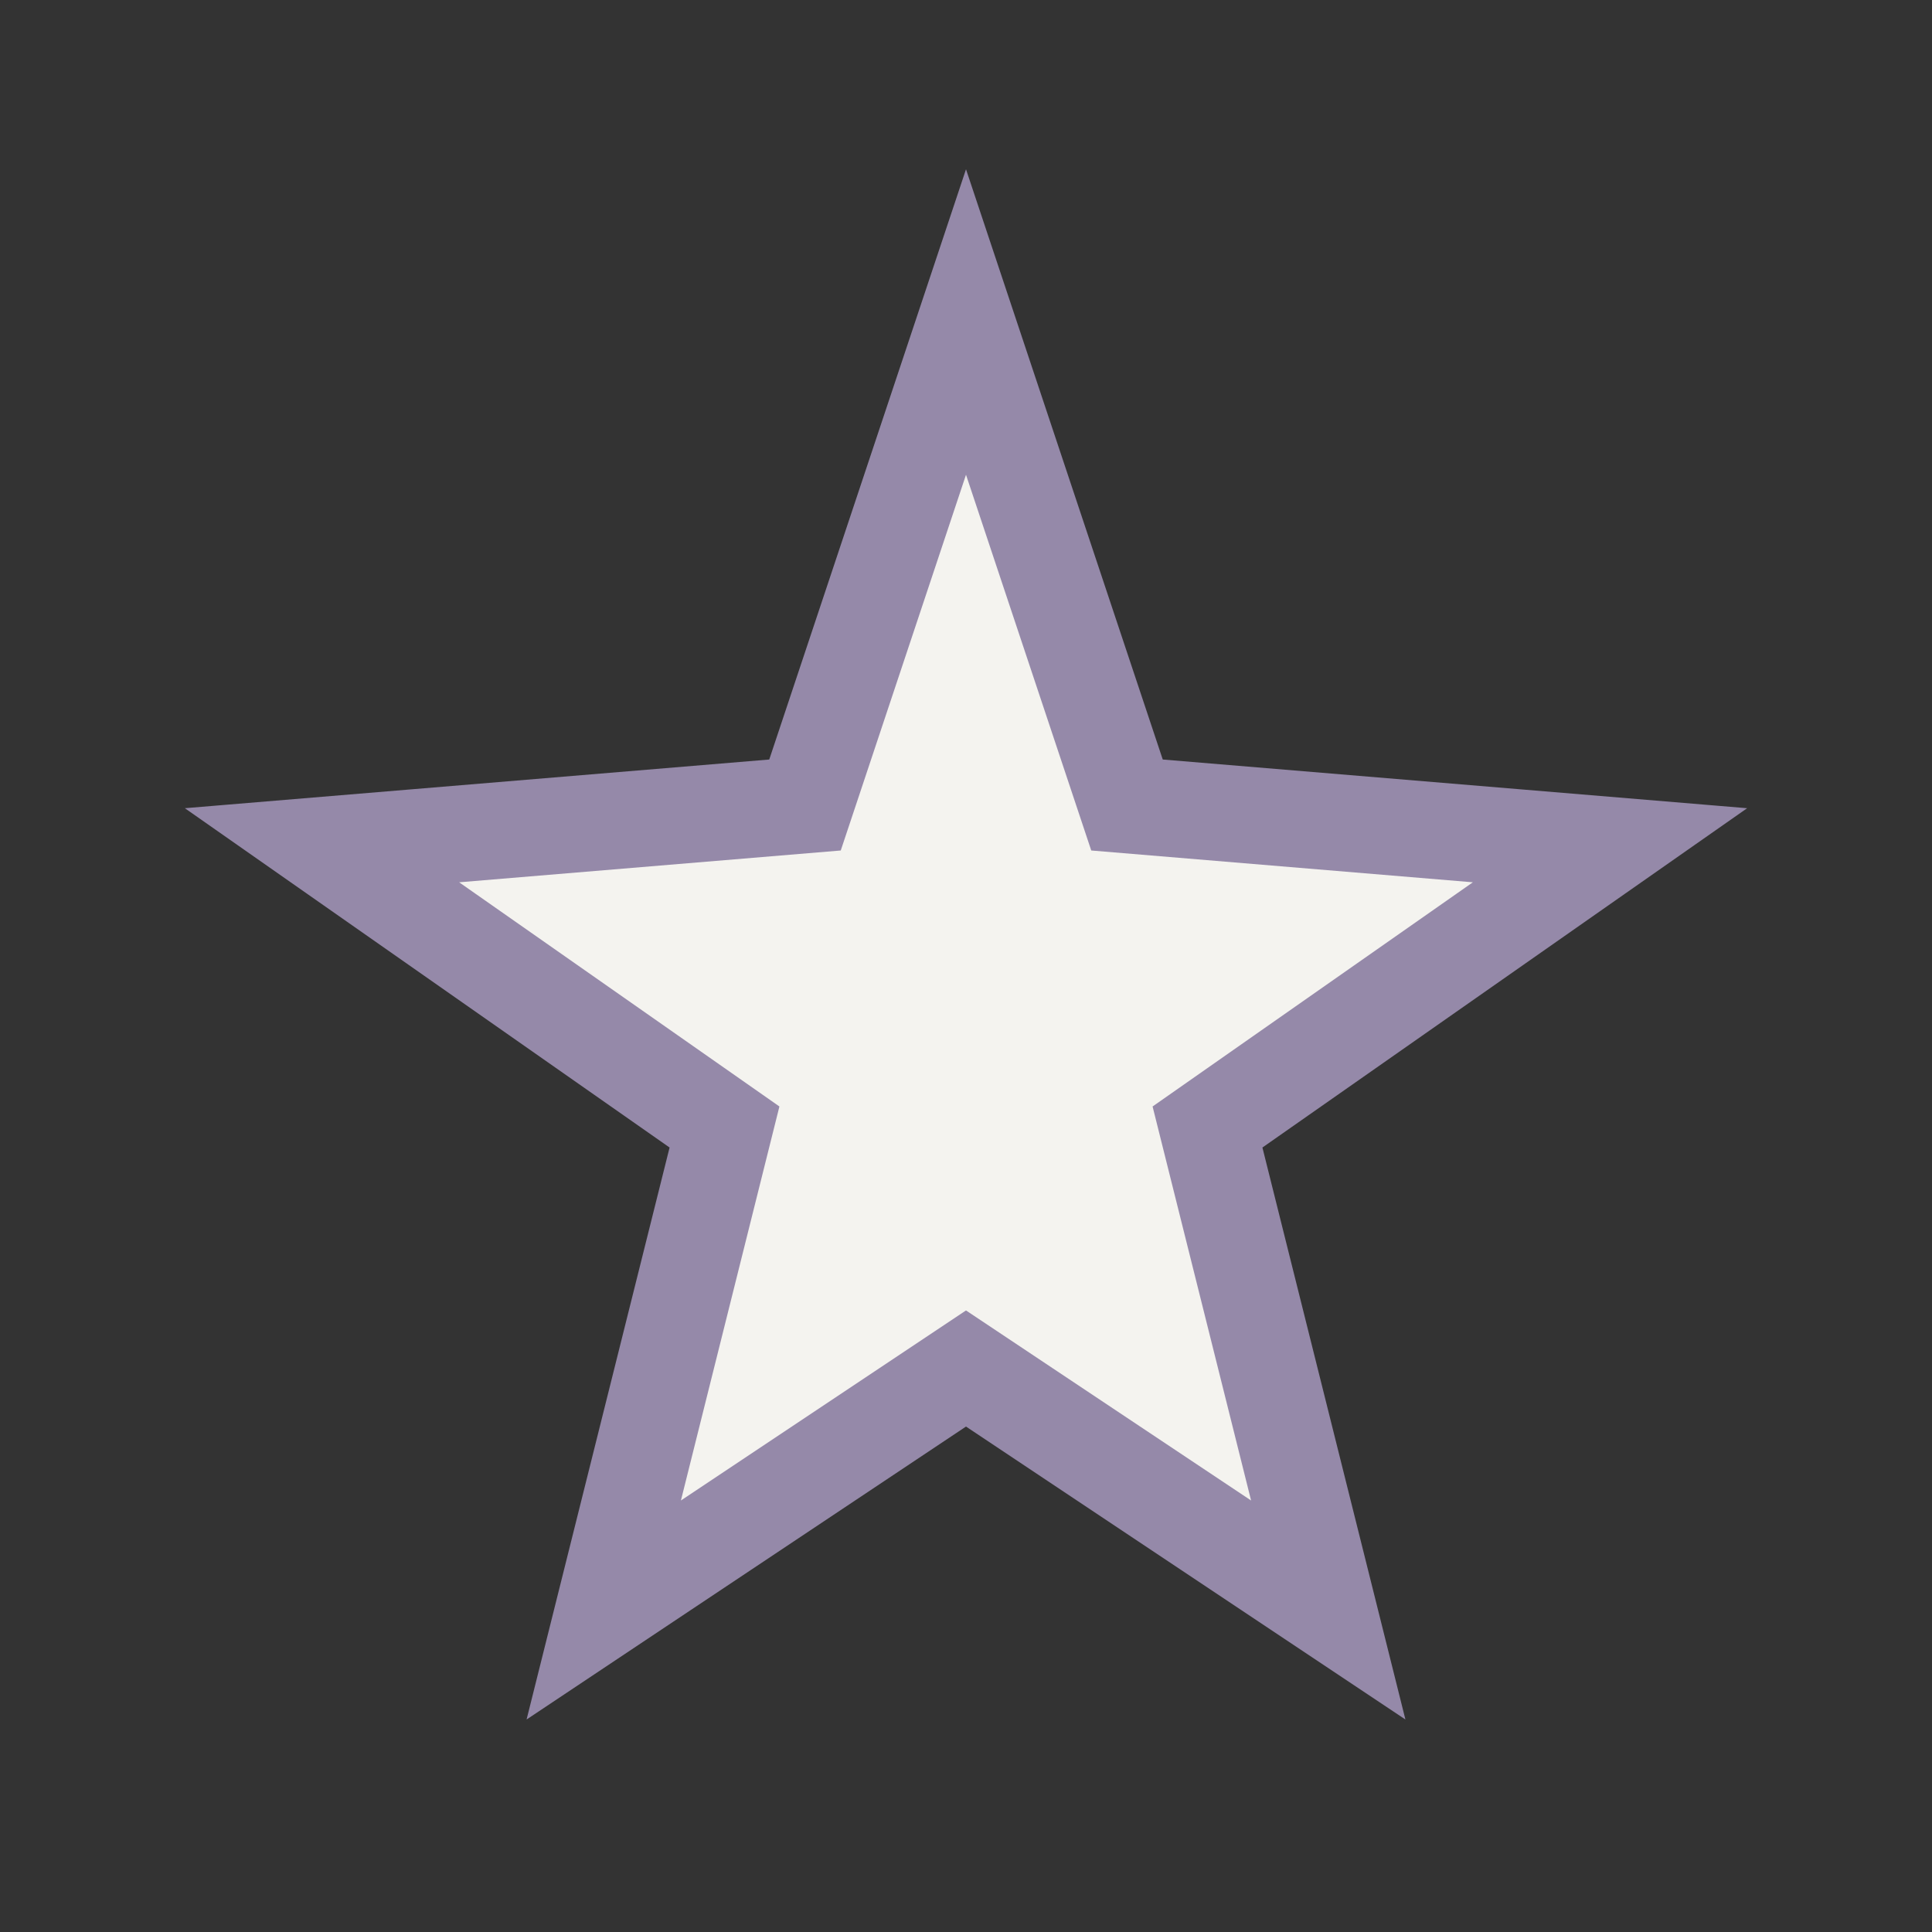 <?xml version="1.0" encoding="UTF-8"?>
<svg xmlns="http://www.w3.org/2000/svg" width="24" height="24" viewBox="0 0 24 24"><rect x="0" y="0" width="24" height="24" fill="#333333" stroke="none"/><polygon points="12,4 14,10 20,10.5 15,14 16.5,20 12,17 7.5,20 9,14 4,10.5 10,10" fill="#F4F3EF" stroke="#9589A9" stroke-width="1.2"/></svg>